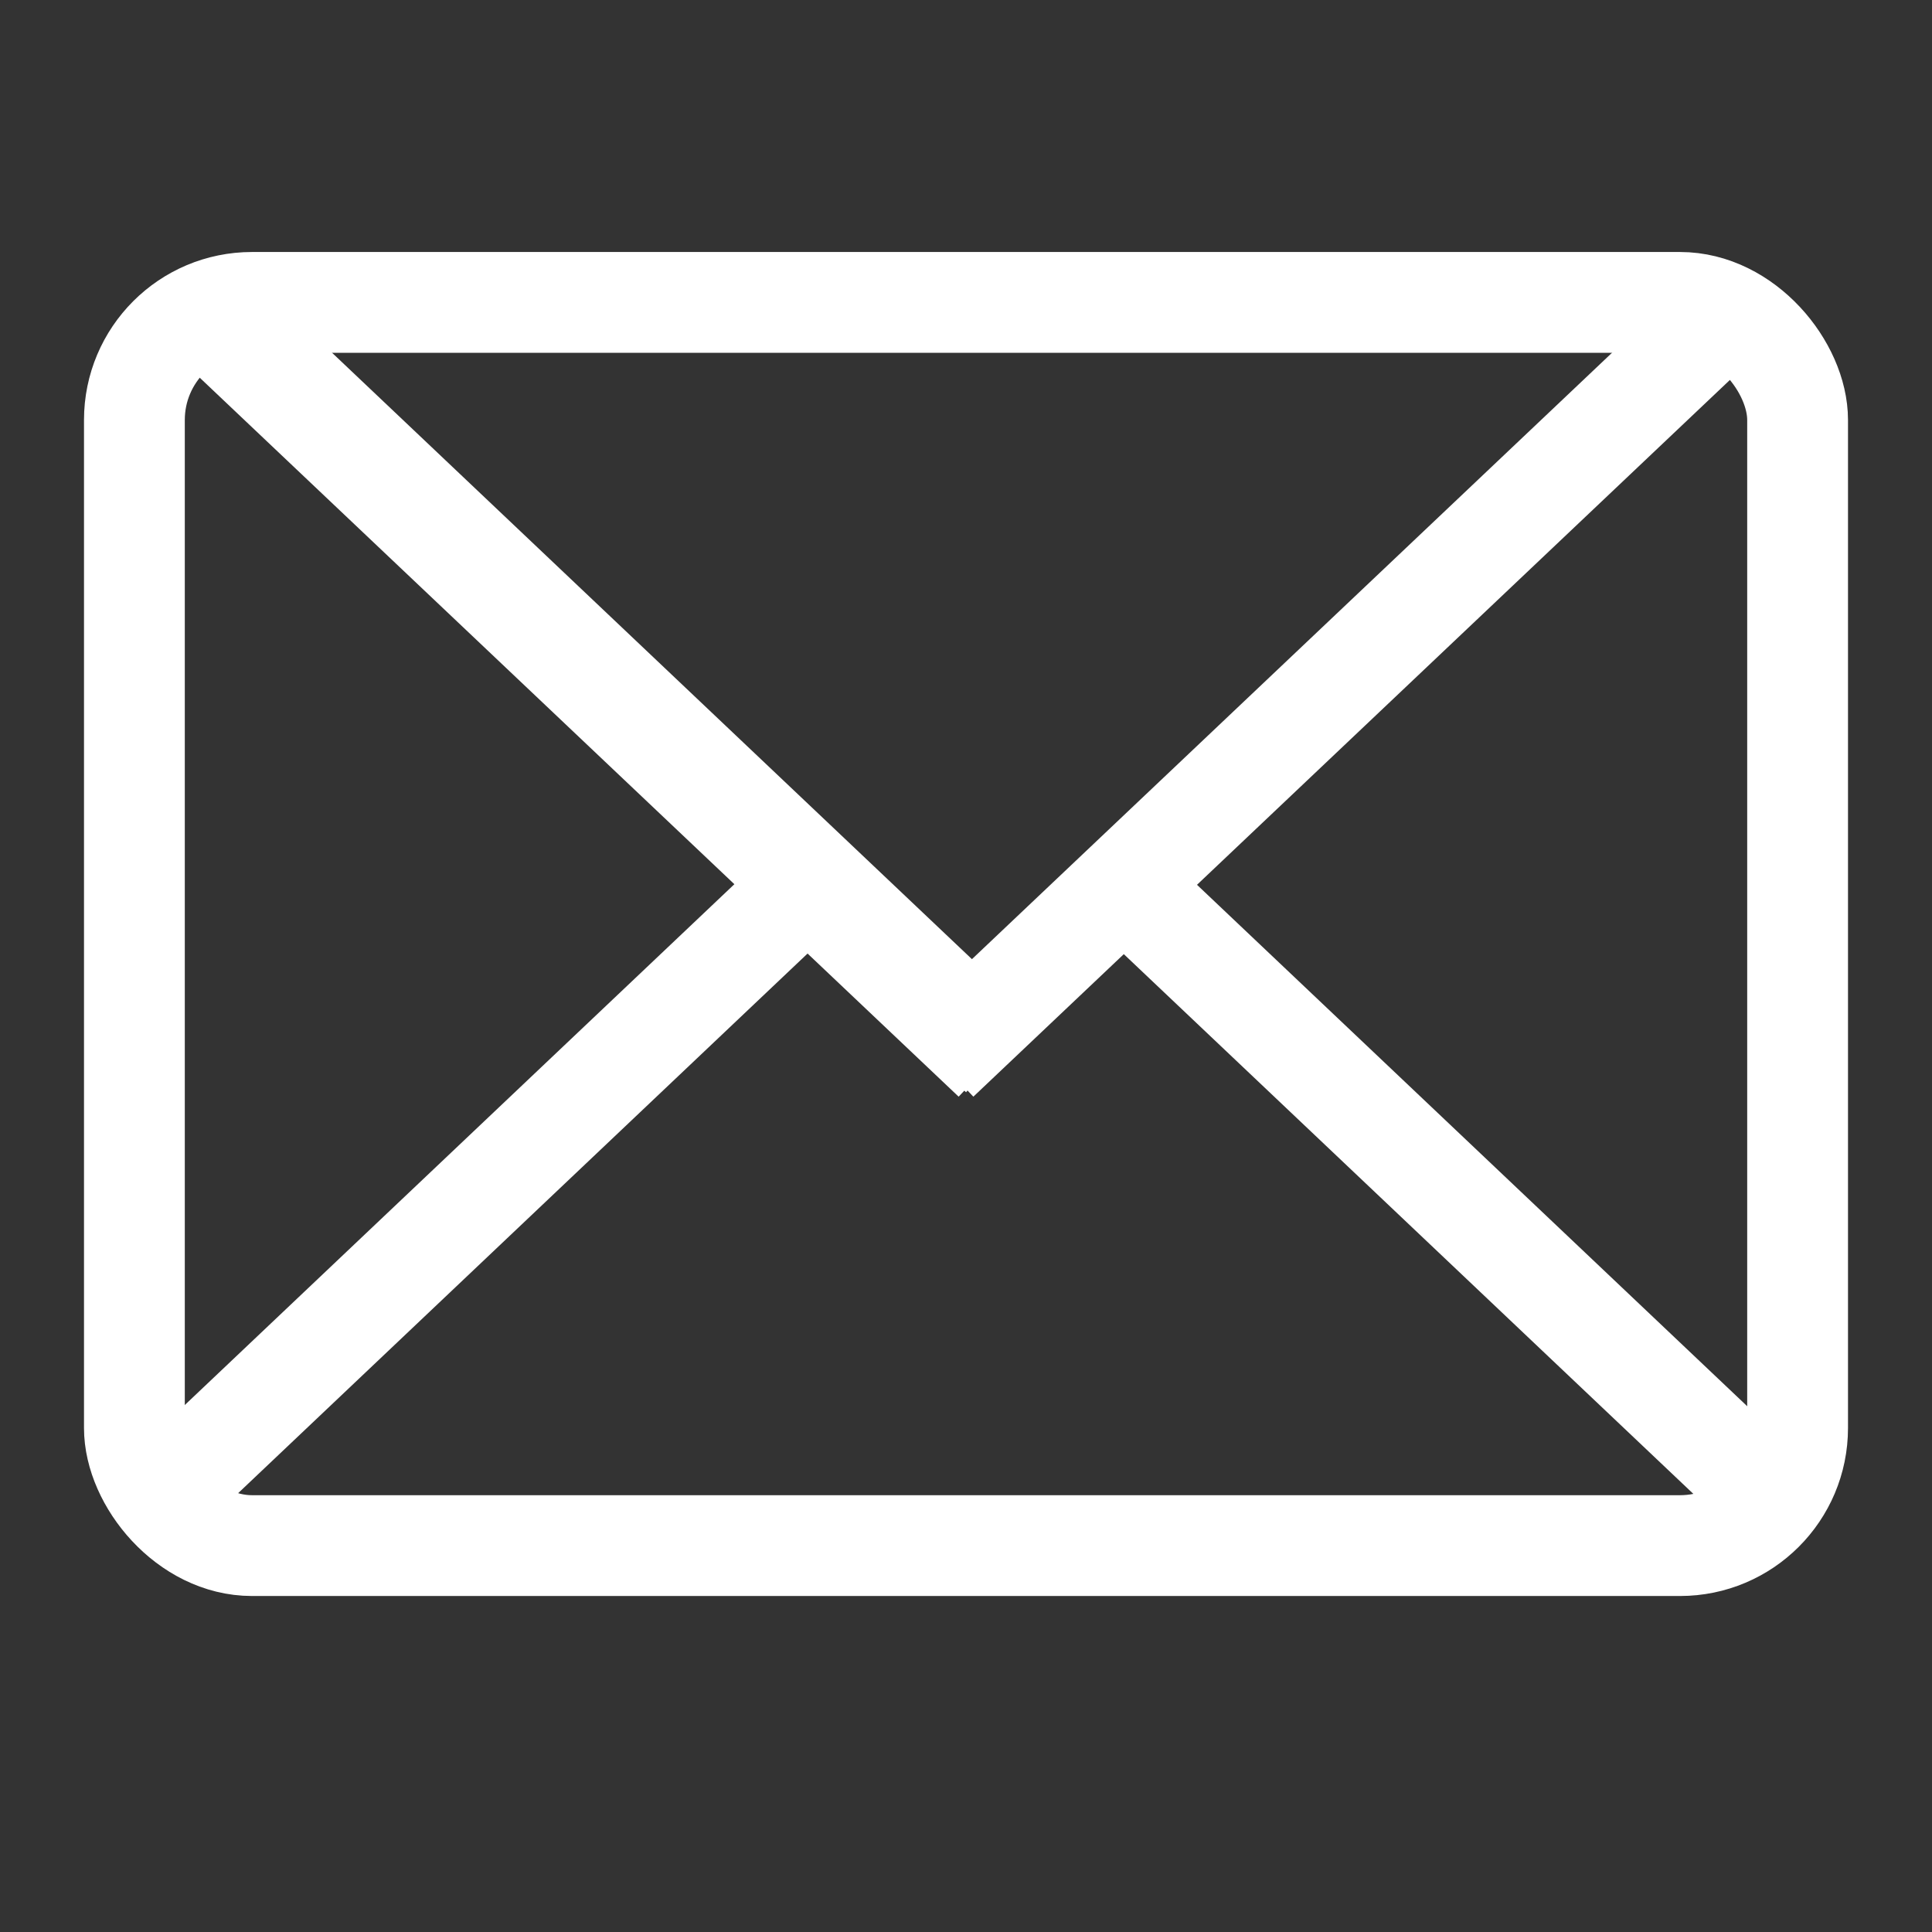 <svg width="23" height="23" viewBox="0 0 23 23" fill="none" xmlns="http://www.w3.org/2000/svg">
<rect x="0" y="0" width="23" height="23" fill="#333333" stroke="none"/>
<rect x="1.6" y="3.6" width="19.8" height="14.8" rx="1.4" stroke="white" stroke-width="1.2"/>
<line y1="-0.6" x2="13.086" y2="-0.6" transform="matrix(0.726 0.688 -0.65 0.76 2 4)" stroke="white" stroke-width="1.2"/>
<line y1="-0.6" x2="11" y2="-0.6" transform="matrix(0.726 0.688 -0.65 0.76 13 11)" stroke="white" stroke-width="1.2"/>
<line y1="-0.6" x2="11" y2="-0.6" transform="matrix(-0.726 0.688 0.65 0.76 9.985 11)" stroke="white" stroke-width="1.2"/>
<path d="M2.325 3.62L11.825 12.62M20.675 3.62L11.175 12.62" stroke="white" stroke-width="1.2"/>
</svg>
